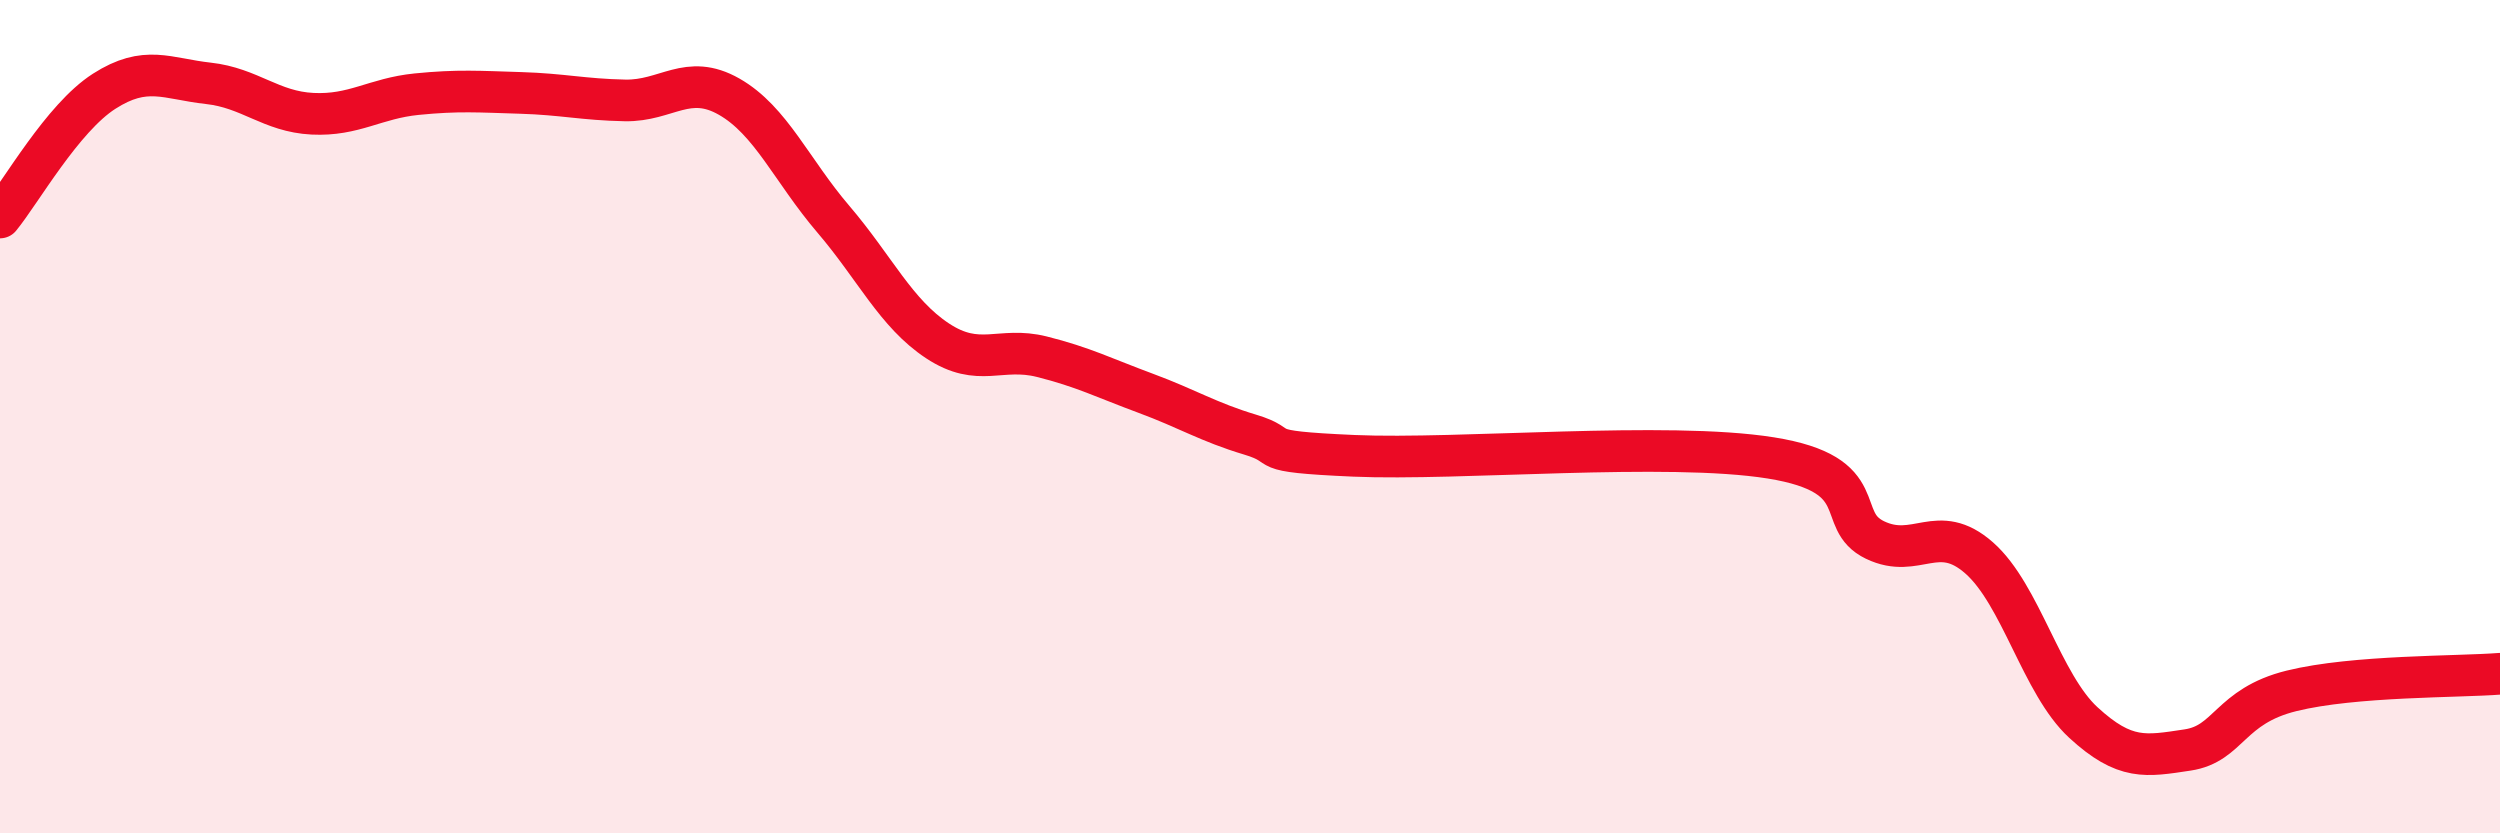 
    <svg width="60" height="20" viewBox="0 0 60 20" xmlns="http://www.w3.org/2000/svg">
      <path
        d="M 0,5.22 C 0.5,4.61 1.5,2.83 2.5,2.19 C 3.5,1.55 4,1.89 5,2 C 6,2.11 6.5,2.68 7.5,2.73 C 8.5,2.78 9,2.36 10,2.26 C 11,2.16 11.5,2.2 12.5,2.23 C 13.5,2.26 14,2.39 15,2.41 C 16,2.43 16.5,1.75 17.5,2.32 C 18.5,2.89 19,4.09 20,5.26 C 21,6.43 21.5,7.52 22.5,8.18 C 23.5,8.84 24,8.31 25,8.56 C 26,8.81 26.5,9.07 27.5,9.44 C 28.5,9.81 29,10.13 30,10.43 C 31,10.73 30,10.83 32.5,10.94 C 35,11.05 40,10.59 42.5,10.99 C 45,11.39 44,12.48 45,12.96 C 46,13.44 46.5,12.51 47.5,13.39 C 48.5,14.27 49,16.42 50,17.34 C 51,18.26 51.5,18.15 52.5,18 C 53.5,17.85 53.5,16.95 55,16.58 C 56.5,16.21 59,16.25 60,16.17L60 20L0 20Z"
        fill="#EB0A25"
        opacity="0.1"
        stroke-linecap="round"
        stroke-linejoin="round"
      />
      <path
        d="M 0,5.22 C 0.5,4.61 1.5,2.83 2.5,2.19 C 3.5,1.55 4,1.89 5,2 C 6,2.11 6.5,2.68 7.5,2.73 C 8.5,2.78 9,2.36 10,2.26 C 11,2.16 11.5,2.2 12.5,2.23 C 13.5,2.26 14,2.39 15,2.41 C 16,2.43 16.5,1.75 17.5,2.32 C 18.5,2.89 19,4.09 20,5.26 C 21,6.43 21.5,7.52 22.5,8.18 C 23.5,8.84 24,8.31 25,8.56 C 26,8.81 26.5,9.07 27.5,9.44 C 28.5,9.81 29,10.13 30,10.43 C 31,10.73 30,10.83 32.5,10.94 C 35,11.05 40,10.59 42.5,10.99 C 45,11.39 44,12.48 45,12.96 C 46,13.44 46.5,12.51 47.5,13.39 C 48.5,14.27 49,16.42 50,17.34 C 51,18.26 51.5,18.15 52.5,18 C 53.5,17.85 53.5,16.95 55,16.58 C 56.5,16.21 59,16.25 60,16.17"
        stroke="#EB0A25"
        stroke-width="1"
        fill="none"
        stroke-linecap="round"
        stroke-linejoin="round"
      />
    </svg>
  